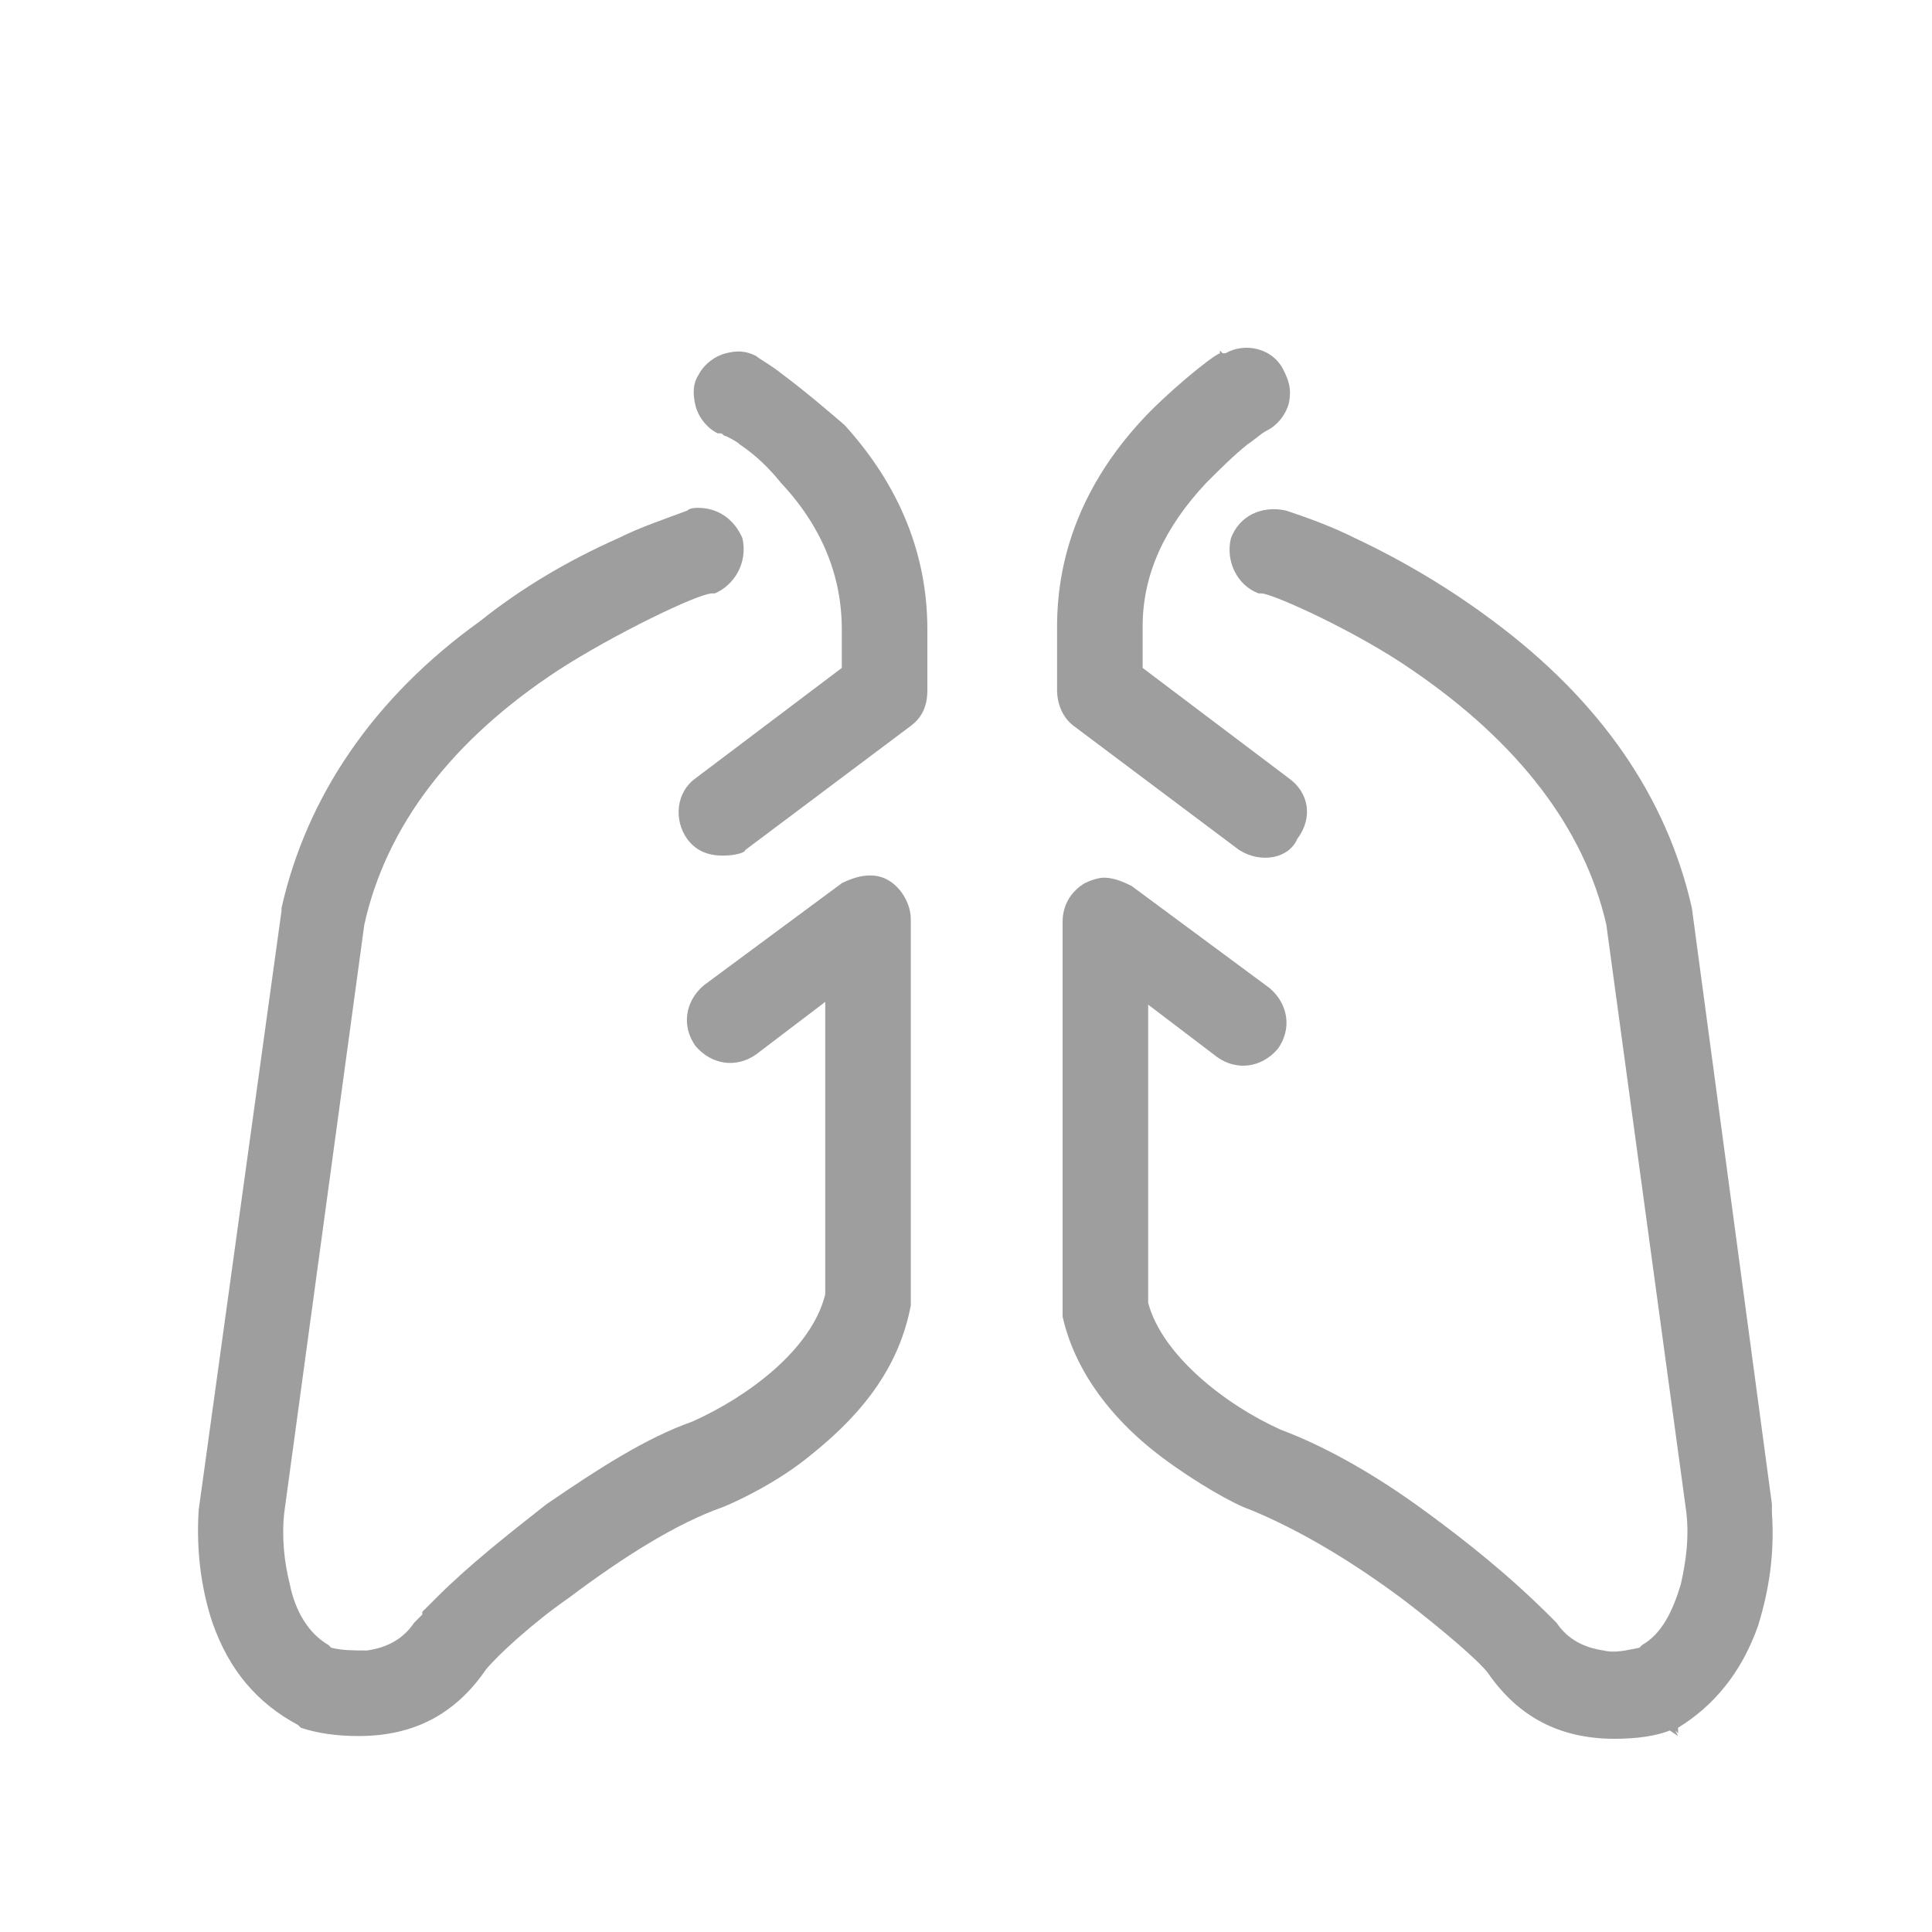 <?xml version="1.0" encoding="utf-8"?>
<!-- Generator: Adobe Illustrator 21.1.0, SVG Export Plug-In . SVG Version: 6.00 Build 0)  -->
<svg version="1.1" id="图层_1" xmlns="http://www.w3.org/2000/svg" xmlns:xlink="http://www.w3.org/1999/xlink" x="0px" y="0px"
	 viewBox="0 0 70 70" style="enable-background:new 0 0 70 70;" xml:space="preserve">
<style type="text/css">
	.st0{fill:#9E9E9F;}
</style>
<g>
	<path class="st0" d="M10.2,32.9l0,0.1l-3,21.7c-0.1,1.5,0.1,2.9,0.5,4.1c0.6,1.7,1.6,2.9,3.1,3.7l0.1,0.1c0.6,0.2,1.3,0.3,2.1,0.3
		c2,0,3.5-0.8,4.6-2.4c0.4-0.5,1.7-1.7,3-2.6c2-1.5,3.9-2.7,5.6-3.3c0.5-0.2,2-0.9,3.2-1.9c2-1.6,3.2-3.3,3.6-5.4l0-14
		c0-0.5-0.3-1.1-0.8-1.4c-0.5-0.3-1.1-0.2-1.7,0.1l-5,3.7c-0.7,0.6-0.8,1.5-0.3,2.2c0.6,0.7,1.5,0.8,2.2,0.3l2.5-1.9l0,10.6
		c-0.5,2-2.8,3.7-4.8,4.6c-1.7,0.6-3.4,1.7-5.3,3c-1.4,1.1-2.8,2.2-4,3.4l-0.1,0.1c-0.1,0.1-0.2,0.2-0.4,0.4l0,0.1L15,58.8
		c-0.4,0.6-1,0.9-1.7,1c-0.5,0-0.9,0-1.3-0.1l-0.1-0.1c-0.7-0.4-1.2-1.2-1.4-2.2c-0.2-0.8-0.3-1.7-0.2-2.6l2.9-21.3
		c0.8-3.6,3.2-6.7,7-9.2c2-1.3,5.1-2.8,5.6-2.8l0.1,0c0.7-0.3,1.2-1.1,1-2c-0.3-0.7-0.9-1.1-1.6-1.1c-0.1,0-0.3,0-0.4,0.1
		c-0.8,0.3-1.7,0.6-2.5,1c-1.8,0.8-3.5,1.8-5,3C13.5,25.3,11.1,28.9,10.2,32.9z"/>
	<path class="st0" d="M63.7,58.9c0.4-1.3,0.6-2.6,0.5-4.1l0-0.3l-2.9-21.6c-0.9-4-3.3-7.5-7.2-10.4c-1.6-1.2-3.3-2.2-5-3
		c-0.8-0.4-1.6-0.7-2.5-1c-0.9-0.2-1.7,0.2-2,1c-0.2,0.8,0.2,1.7,1,2l0.1,0h0c0.4,0,3.5,1.4,5.5,2.8c3.8,2.6,6.2,5.7,7,9.2l2.9,21.3
		c0.1,0.9,0,1.7-0.2,2.6c-0.3,1-0.7,1.8-1.4,2.2l-0.1,0.1c-0.5,0.1-0.9,0.2-1.3,0.1c-0.7-0.1-1.3-0.4-1.7-1l-0.1-0.1
		c0,0,0,0-0.1-0.1c-1.5-1.5-3-2.7-4.5-3.8c-1.9-1.4-3.7-2.4-5.3-3c-2-0.9-4.3-2.7-4.8-4.6l0-0.1V36.4l2.5,1.9
		c0.7,0.5,1.6,0.4,2.2-0.3c0.5-0.7,0.4-1.6-0.3-2.2l-5-3.7c-0.2-0.1-0.6-0.3-1-0.3c-0.2,0-0.5,0.1-0.7,0.2c-0.5,0.3-0.8,0.8-0.8,1.4
		l0,14.3c0.4,1.8,1.6,3.6,3.6,5.1c1.2,0.9,2.6,1.7,3.2,1.9c1.7,0.7,3.6,1.8,5.6,3.3c1.3,1,2.6,2.1,3,2.6c1.1,1.6,2.6,2.4,4.6,2.4
		c0.8,0,1.5-0.1,2-0.3l0.3,0.2v0l-0.1-0.2l0,0c0,0,0,0,0,0l0.1,0.1v-0.2c0,0,0,0,0,0C62.1,61.8,63.1,60.6,63.7,58.9z"/>
	<path class="st0" d="M28.4,13.6c-0.5-0.4-0.9-0.6-1-0.7c-0.4-0.2-0.7-0.2-1.1-0.1c-0.4,0.1-0.8,0.4-1,0.8c-0.2,0.3-0.2,0.7-0.1,1.1
		c0.1,0.4,0.4,0.8,0.8,1l0.1,0l0,0c0.1,0,0.1,0.1,0.2,0.1c0.2,0.1,0.4,0.2,0.5,0.3c0.6,0.4,1.1,0.9,1.5,1.4c1.5,1.6,2.2,3.4,2.2,5.3
		l0,0.5v0.9l-5.3,4c-0.7,0.5-0.8,1.5-0.3,2.2c0.3,0.4,0.7,0.6,1.3,0.6c0.4,0,0.8-0.1,0.8-0.2l6-4.5c0.4-0.3,0.6-0.7,0.6-1.3v-2.2
		c0-2.7-1-5.2-3-7.4C29.9,14.8,29.2,14.2,28.4,13.6z"/>
	<path class="st0" d="M46.5,13.4c-0.4-0.8-1.4-1-2.1-0.6l-0.1,0l-0.1-0.1l0,0.1c-0.3,0.1-2,1.5-2.9,2.5c-2,2.2-3,4.7-3,7.4V25
		c0,0.5,0.2,1,0.6,1.3l6,4.5c0.8,0.5,1.8,0.3,2.1-0.4c0.6-0.8,0.4-1.7-0.3-2.2l-5.3-4v-1.5c0-1.9,0.8-3.6,2.3-5.2
		c0.5-0.5,1-1,1.5-1.4c0.3-0.2,0.5-0.4,0.7-0.5c0.4-0.2,0.7-0.6,0.8-1C46.8,14.1,46.7,13.8,46.5,13.4z"/>
</g>
</svg>
